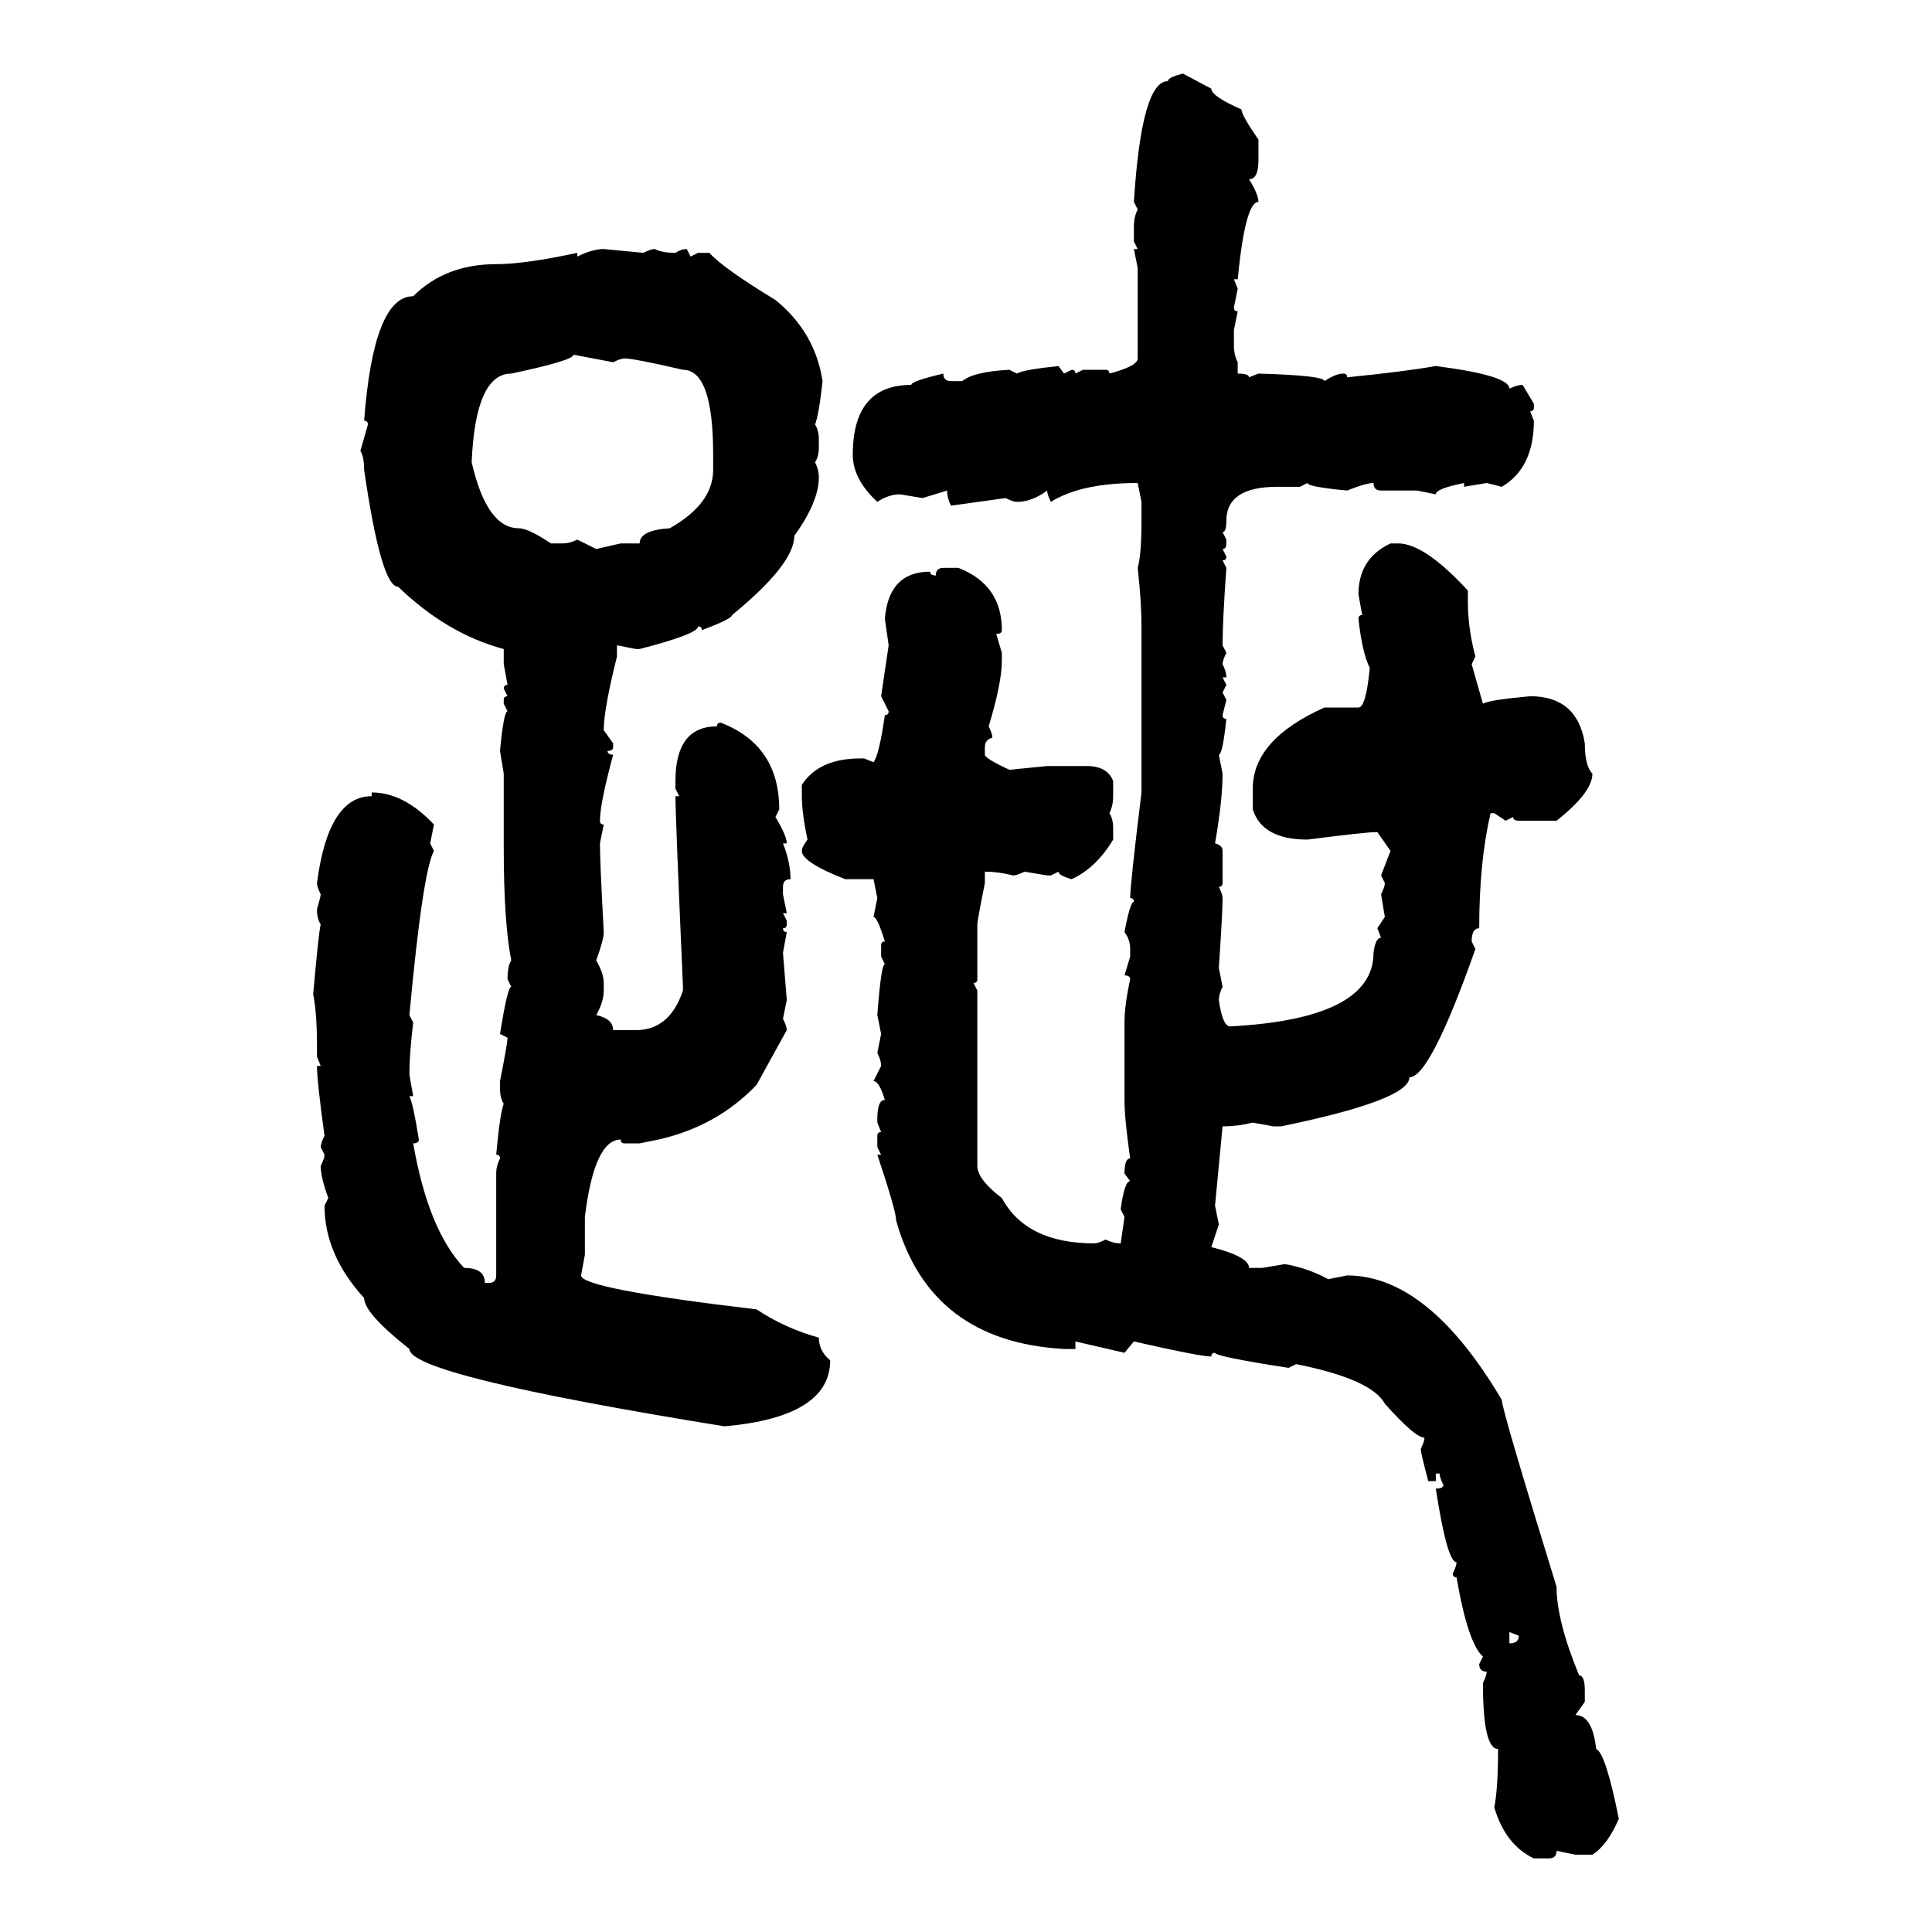 <svg xmlns="http://www.w3.org/2000/svg" xmlns:xlink="http://www.w3.org/1999/xlink" width="300" height="300"><path d="M183.69 11.43L183.69 11.43L188.09 13.77Q188.09 14.94 192.77 16.99L192.77 16.99Q192.77 17.87 195.41 21.68L195.41 21.68L195.41 24.90Q195.41 27.83 193.95 27.83L193.95 27.83Q195.41 30.18 195.41 31.35L195.41 31.35Q193.36 31.35 192.19 43.36L192.19 43.36L191.60 43.36L192.19 44.82L191.60 47.75Q191.60 48.34 192.19 48.34L192.19 48.34L191.60 51.27L191.60 53.61Q191.60 55.08 192.19 56.25L192.19 56.25L192.19 58.01Q193.95 58.01 193.95 58.59L193.95 58.59L195.41 58.01Q205.66 58.30 205.66 59.18L205.66 59.18Q207.42 58.01 208.59 58.01L208.59 58.01Q209.18 58.01 209.18 58.59L209.18 58.59Q217.97 57.71 222.95 56.84L222.95 56.84Q234.38 58.30 234.38 60.35L234.38 60.35Q235.55 59.77 236.43 59.77L236.43 59.77L238.18 62.70L238.18 63.28Q238.18 63.87 237.60 63.87L237.60 63.87L238.18 65.33Q238.18 72.66 233.20 75.59L233.20 75.59L230.86 75L227.34 75.59L227.34 75Q222.95 75.88 222.95 76.76L222.95 76.76L220.02 76.17L214.45 76.17Q213.28 76.17 213.28 75L213.28 75Q212.11 75 209.18 76.17L209.18 76.17Q203.03 75.59 203.03 75L203.03 75L201.86 75.59L198.34 75.59Q190.43 75.59 190.43 80.86L190.43 80.86Q190.43 82.62 189.84 82.62L189.84 82.62L190.43 83.79L190.43 84.38Q190.43 85.25 189.84 85.25L189.84 85.25L190.43 86.43Q190.43 87.01 189.84 87.01L189.84 87.01L190.43 88.18Q189.84 96.39 189.84 100.20L189.84 100.20L190.43 101.37Q189.84 102.54 189.84 103.13L189.84 103.13Q190.43 104.30 190.43 105.18L190.43 105.18L189.84 105.18L190.43 106.35L189.84 107.52L190.43 108.69L189.84 111.04Q189.84 111.62 190.43 111.62L190.43 111.62Q189.84 117.19 189.26 117.19L189.26 117.19L189.84 120.12Q189.84 124.22 188.67 130.96L188.67 130.96Q189.84 131.25 189.84 132.13L189.84 132.13L189.84 137.11Q189.84 137.70 189.26 137.70L189.26 137.70Q189.84 138.87 189.84 139.45L189.84 139.45Q189.84 141.80 189.26 150.29L189.26 150.29L189.84 153.22Q189.26 154.39 189.26 155.27L189.26 155.27Q189.84 159.38 191.02 159.38L191.02 159.38Q213.28 158.20 213.28 147.95L213.28 147.95Q213.57 145.61 214.45 145.61L214.45 145.61L213.87 144.14L215.04 142.38L214.45 138.87Q215.04 137.70 215.04 137.11L215.04 137.11L214.45 135.94L215.92 132.13L213.87 129.20Q212.11 129.20 203.03 130.37L203.03 130.37Q196.00 130.37 194.53 125.68L194.53 125.68L194.53 122.46Q194.53 114.84 205.66 109.86L205.66 109.86L210.94 109.86Q212.11 109.86 212.70 103.71L212.70 103.71Q211.52 101.37 210.94 96.09L210.94 96.09Q210.94 95.51 211.52 95.51L211.52 95.51L210.94 92.29Q210.94 86.72 215.92 84.38L215.92 84.38L217.09 84.38Q221.19 84.38 227.93 91.70L227.93 91.70L227.93 93.46Q227.93 97.56 229.10 101.95L229.10 101.95L228.52 103.13L230.27 109.28Q231.15 108.69 237.60 108.11L237.60 108.11Q244.92 108.11 246.09 115.43L246.09 115.43Q246.09 118.95 247.27 120.12L247.27 120.12Q247.27 123.05 241.70 127.44L241.70 127.44L235.84 127.44Q234.96 127.44 234.96 126.86L234.96 126.86L233.79 127.44L232.03 126.27L231.45 126.27Q229.69 133.89 229.69 144.14L229.69 144.14Q228.52 144.14 228.52 146.19L228.52 146.19L229.10 147.36Q222.07 167.29 218.85 167.29L218.85 167.29Q218.85 170.80 198.93 174.90L198.93 174.90L197.75 174.90L194.53 174.32Q192.19 174.90 189.84 174.90L189.84 174.90L188.67 187.21L189.26 190.14L188.09 193.65Q193.95 195.12 193.95 196.88L193.95 196.88L196.00 196.88L199.51 196.29Q203.03 196.88 206.25 198.63L206.25 198.63L209.18 198.05Q221.78 198.05 233.20 217.38L233.20 217.38Q233.20 218.85 241.70 246.39L241.70 246.39Q241.70 251.66 245.21 260.16L245.21 260.16Q246.09 260.16 246.09 262.50L246.09 262.50L246.09 264.26L244.63 266.31Q247.27 266.31 247.85 271.58L247.85 271.58Q249.32 272.17 251.37 282.42L251.37 282.42Q249.61 286.52 247.27 287.99L247.27 287.99L244.63 287.99L241.70 287.40Q241.70 288.57 240.53 288.57L240.53 288.57L238.18 288.57Q233.79 286.52 232.03 280.66L232.03 280.66Q232.62 277.73 232.62 271.58L232.62 271.58Q230.27 271.58 230.27 261.33L230.27 261.33Q230.86 260.16 230.86 259.57L230.86 259.57Q229.69 259.57 229.69 258.40L229.69 258.40L230.27 257.23Q227.93 255.18 226.17 244.92L226.17 244.92Q225.59 244.92 225.59 244.34L225.59 244.34Q226.17 243.16 226.17 242.58L226.17 242.58Q224.71 242.58 222.95 231.15L222.95 231.15Q224.12 231.15 224.12 230.57L224.12 230.57Q223.54 229.39 223.54 228.81L223.54 228.81L222.95 228.81L222.95 229.98L221.78 229.98Q220.61 225.59 220.61 225L220.61 225Q221.19 223.83 221.19 223.24L221.19 223.24Q219.73 223.24 215.04 217.97L215.04 217.97Q212.99 214.16 201.27 211.82L201.27 211.82L200.10 212.40Q188.67 210.64 188.67 210.06L188.67 210.06Q188.09 210.06 188.09 210.64L188.09 210.64Q186.33 210.64 176.07 208.30L176.07 208.30L174.61 210.06L166.99 208.30L166.99 209.47L165.23 209.47Q144.43 208.30 139.16 189.55L139.16 189.55Q139.16 188.09 136.23 179.30L136.23 179.30L136.82 179.30L136.23 178.13L136.23 176.37Q136.23 175.78 136.82 175.78L136.82 175.78L136.23 174.32L136.23 173.73Q136.23 170.80 137.40 170.80L137.40 170.80Q136.52 167.87 135.64 167.87L135.64 167.87L136.82 165.53Q136.82 164.65 136.23 163.48L136.23 163.48L136.82 160.55L136.23 157.62Q136.82 149.71 137.40 149.71L137.40 149.71L136.82 148.54L136.82 146.78Q136.82 146.19 137.40 146.19L137.40 146.19Q136.23 142.38 135.64 142.38L135.64 142.38L136.23 139.45L135.64 136.52L131.25 136.52Q124.51 133.89 124.51 132.13L124.51 132.13Q124.51 131.54 125.39 130.37L125.39 130.37Q124.51 126.27 124.51 123.63L124.51 123.63L124.51 121.88Q127.15 117.77 133.59 117.77L133.59 117.77L134.18 117.77L135.64 118.36Q136.52 117.19 137.40 111.04L137.40 111.04Q137.99 111.04 137.99 110.45L137.99 110.45L136.82 108.11L137.99 100.20L137.40 96.09Q137.99 88.77 144.43 88.77L144.43 88.77Q144.43 89.36 145.31 89.36L145.31 89.36Q145.31 88.18 146.48 88.18L146.48 88.18L148.83 88.18Q155.57 90.82 155.57 97.85L155.57 97.85Q155.57 98.44 154.69 98.44L154.69 98.44L155.57 101.37L155.57 102.54Q155.57 106.05 153.52 112.79L153.52 112.79Q154.10 113.96 154.10 114.55L154.10 114.55Q152.93 114.84 152.93 116.02L152.93 116.02L152.93 117.19Q152.93 117.77 156.74 119.53L156.74 119.53L162.60 118.95L168.75 118.95Q171.97 118.95 172.85 121.29L172.85 121.29L172.85 123.63Q172.85 125.10 172.27 126.27L172.27 126.27Q172.85 127.15 172.85 128.61L172.85 128.61L172.85 130.37Q170.21 134.77 166.41 136.52L166.41 136.52Q164.36 135.94 164.36 135.35L164.36 135.35L163.18 135.94L162.60 135.94L159.08 135.35Q157.91 135.94 157.32 135.94L157.32 135.94Q154.98 135.35 152.93 135.35L152.93 135.35L152.93 137.11Q151.76 142.97 151.76 143.55L151.76 143.55L151.76 152.05Q151.76 152.64 151.17 152.64L151.17 152.64L151.76 153.81L151.76 181.05Q151.76 183.11 155.57 186.04L155.57 186.04Q159.38 193.07 169.92 193.07L169.92 193.07Q170.51 193.07 171.68 192.48L171.68 192.48Q172.85 193.07 174.02 193.07L174.02 193.07L174.61 188.96L174.02 187.79Q174.61 183.40 175.49 183.40L175.49 183.40L174.61 182.23Q174.61 179.88 175.49 179.88L175.49 179.88Q174.61 173.73 174.61 170.80L174.61 170.80L174.61 158.79Q174.61 156.15 175.49 152.05L175.49 152.05Q175.49 151.46 174.61 151.46L174.61 151.46L175.49 148.54L175.49 147.36Q175.49 145.90 174.61 144.73L174.61 144.73Q175.49 140.04 176.07 140.04L176.07 140.04Q176.07 139.45 175.49 139.45L175.49 139.45Q175.49 137.40 177.25 123.05L177.25 123.05L177.25 97.27Q177.25 93.46 176.66 88.18L176.66 88.18Q177.25 86.13 177.25 80.86L177.25 80.86L177.25 77.93L176.66 75Q167.87 75 163.18 77.93L163.18 77.93Q162.60 76.76 162.60 76.17L162.60 76.17Q160.25 77.93 157.91 77.93L157.91 77.93Q157.32 77.93 156.15 77.34L156.15 77.34L147.66 78.52Q147.07 77.34 147.07 76.17L147.07 76.17L143.26 77.34L139.75 76.76Q137.99 76.76 136.23 77.93L136.23 77.93Q132.42 74.41 132.42 70.61L132.42 70.61Q132.42 59.77 141.50 59.77L141.50 59.77Q141.50 59.18 146.48 58.01L146.48 58.01Q146.48 59.18 147.66 59.18L147.66 59.18L149.41 59.18Q151.17 57.71 156.74 57.42L156.74 57.42L157.91 58.01Q158.79 57.42 164.36 56.84L164.36 56.84L165.23 58.01L166.41 57.42Q166.99 57.42 166.99 58.01L166.99 58.01L168.16 57.42L171.68 57.42Q172.27 57.42 172.27 58.01L172.27 58.01Q176.66 56.84 176.66 55.66L176.66 55.66L176.66 41.60L176.07 38.67L176.66 38.67L176.07 37.50L176.07 35.16Q176.07 33.69 176.66 32.52L176.66 32.52L176.07 31.35Q177.25 12.60 181.35 12.60L181.35 12.60Q181.35 12.01 183.69 11.43ZM93.75 38.67L93.75 38.67L99.90 39.26Q101.07 38.67 101.66 38.67L101.66 38.67Q102.83 39.26 104.88 39.26L104.88 39.26Q105.76 38.67 106.64 38.67L106.64 38.67L107.23 39.84L108.40 39.26L110.16 39.26Q112.21 41.60 120.41 46.58L120.41 46.58Q126.56 51.56 127.73 59.18L127.73 59.18Q127.15 64.45 126.56 65.92L126.56 65.92Q127.15 66.80 127.15 68.26L127.15 68.26L127.15 69.43Q127.15 70.90 126.56 71.78L126.56 71.78Q127.15 72.95 127.15 74.12L127.15 74.12Q127.15 77.93 123.34 83.20L123.34 83.20Q123.34 87.60 113.67 95.51L113.67 95.51Q113.67 96.09 108.98 97.85L108.98 97.85Q108.98 97.27 108.40 97.27L108.40 97.27Q108.40 98.44 99.32 100.78L99.32 100.78L98.73 100.78L95.80 100.20L95.80 101.95Q93.75 110.16 93.75 113.38L93.75 113.38L95.21 115.43L95.21 116.02Q95.21 116.60 94.34 116.60L94.34 116.60Q94.34 117.19 95.21 117.19L95.21 117.19Q93.16 124.80 93.16 127.44L93.16 127.44Q93.16 128.03 93.75 128.03L93.75 128.03L93.16 130.96Q93.16 133.89 93.75 144.73L93.75 144.73Q93.75 145.90 92.58 149.12L92.58 149.12Q93.75 151.17 93.75 152.64L93.75 152.64L93.75 153.81Q93.75 155.57 92.58 157.62L92.58 157.62Q95.21 158.20 95.21 159.96L95.21 159.96L98.73 159.96Q104.00 159.96 106.05 153.81L106.05 153.81L106.05 153.22Q104.88 126.56 104.88 123.63L104.88 123.63L105.47 123.63L104.88 122.46L104.88 121.29Q104.88 112.79 111.33 112.79L111.33 112.79Q111.33 112.21 111.91 112.21L111.91 112.21Q121.00 115.72 121.00 125.68L121.00 125.68L120.41 126.86Q122.17 129.79 122.17 130.96L122.17 130.96L121.58 130.96Q122.75 133.89 122.75 136.52L122.75 136.52Q121.58 136.52 121.58 137.70L121.58 137.70L121.58 138.87L122.17 141.80L121.58 141.80L122.17 142.97L122.17 143.55Q122.17 144.14 121.58 144.14L121.58 144.14Q121.58 144.73 122.17 144.73L122.17 144.73L121.58 147.95L122.17 155.27L121.58 158.20Q122.17 159.38 122.17 159.96L122.17 159.96L117.48 168.46Q111.33 174.90 102.25 176.95L102.25 176.95L99.32 177.54L96.97 177.54Q96.39 177.54 96.39 176.95L96.39 176.95Q92.29 176.95 90.82 188.96L90.82 188.96L90.82 194.82L90.23 198.05Q90.23 200.10 117.48 203.32L117.48 203.32Q121.88 206.25 127.15 207.71L127.15 207.71Q127.15 209.77 128.91 211.23L128.91 211.23Q128.91 220.02 112.50 221.48L112.50 221.48Q63.57 213.57 63.57 209.47L63.57 209.47Q56.54 203.91 56.54 201.56L56.54 201.56Q50.39 194.82 50.39 187.21L50.39 187.21L50.98 186.04Q49.80 182.81 49.80 181.05L49.80 181.05Q50.39 179.88 50.39 179.30L50.39 179.30L49.80 178.13Q49.80 177.54 50.39 176.37L50.39 176.37Q49.22 167.87 49.22 165.53L49.22 165.53L49.80 165.53L49.22 164.06L49.22 162.30Q49.22 157.32 48.63 154.39L48.63 154.39Q49.51 144.43 49.80 143.55L49.80 143.55Q49.22 142.68 49.22 141.21L49.22 141.21Q49.80 139.16 49.80 138.87L49.80 138.87Q49.22 137.70 49.22 137.11L49.22 137.11Q50.98 123.63 57.71 123.63L57.71 123.63L57.71 123.05Q62.70 123.05 67.38 128.03L67.38 128.03L66.80 130.96L67.38 132.13Q65.63 135.35 63.57 157.62L63.57 157.62L64.16 158.79Q63.57 163.77 63.57 166.70L63.57 166.70Q63.57 166.99 64.16 170.21L64.16 170.21L63.57 170.21Q64.16 171.39 65.04 176.95L65.04 176.95Q65.04 177.54 64.16 177.54L64.16 177.54Q66.50 191.02 72.07 196.88L72.07 196.88Q75.29 196.88 75.29 199.22L75.29 199.22L75.88 199.22Q77.05 199.22 77.05 198.05L77.05 198.05L77.05 182.23Q77.05 181.05 77.64 179.88L77.64 179.88Q77.64 179.30 77.05 179.30L77.05 179.30Q77.64 172.85 78.22 171.39L78.22 171.39Q77.64 170.51 77.64 169.04L77.64 169.04L77.64 167.87Q78.81 162.01 78.81 161.13L78.81 161.13L77.64 160.55Q78.81 153.22 79.39 153.22L79.39 153.22L78.81 152.05Q78.81 150 79.39 149.12L79.39 149.12Q78.22 143.26 78.22 131.54L78.22 131.54L78.22 120.12L77.64 116.60Q78.22 110.45 78.81 110.45L78.81 110.45L78.22 109.28L78.22 108.69Q78.22 108.11 78.81 108.11L78.81 108.11L78.22 106.93Q78.22 106.35 78.81 106.35L78.81 106.35L78.22 103.13L78.22 100.78Q69.43 98.44 61.82 91.11L61.82 91.11Q59.18 91.11 56.54 72.95L56.54 72.95Q56.54 70.90 55.96 70.02L55.96 70.02L57.13 65.92Q57.13 65.33 56.54 65.33L56.54 65.33Q58.01 46.00 64.16 46.00L64.16 46.00Q69.14 41.02 77.05 41.02L77.05 41.02Q81.45 41.02 89.65 39.26L89.65 39.26L89.65 39.84Q91.99 38.67 93.75 38.67ZM95.21 56.25L89.06 55.08Q89.06 55.96 79.39 58.01L79.39 58.01Q73.83 58.01 73.24 71.78L73.24 71.78Q75.59 82.03 80.57 82.03L80.57 82.03Q82.03 82.03 85.55 84.38L85.55 84.38L87.30 84.38Q88.48 84.38 89.65 83.79L89.65 83.79L92.58 85.25L96.39 84.38L99.32 84.38Q99.32 82.32 104.00 82.03L104.00 82.03Q110.74 78.22 110.74 72.95L110.74 72.95L110.74 70.61Q110.74 57.42 106.05 57.42L106.05 57.42Q98.44 55.66 96.97 55.66L96.97 55.66Q96.39 55.66 95.21 56.25L95.21 56.25ZM235.84 254.00L234.38 253.42L234.38 255.18Q235.84 255.18 235.84 254.00L235.84 254.00Z"/></svg>